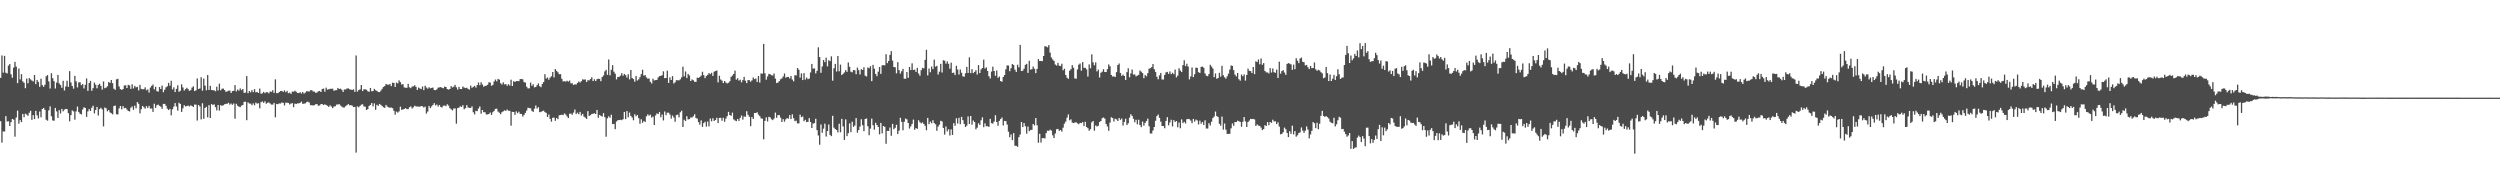 <?xml version="1.0" encoding="UTF-8"?>
<svg xmlns="http://www.w3.org/2000/svg" width="1920" height="150">
  <path d="M0 59.792h1v33.308H0zM1 42.610h1v66.975H1zM2 55.813h1v45.173H2zM3 42.901h1v58.140H3zM4 55.844h1v33.346H4zM5 56.387h1v36.899H5zM6 50.372h1v42.766H6zM7 49.193h1v47.564H7zM8 57.093h1v36.685H8zM9 59.681h1v31.665H9zM10 51.913h1v40.016H10zM11 47.501h1v57.448H11zM12 51.195h1v39.069H12zM13 63.837h1v21.114H13zM14 52.613h1v42.340H14zM15 60.962h1v31.291H15zM16 56.926h1v36.867H16zM17 62.519h1v24.998H17zM18 63.539h1v26.465H18zM19 67.750h1v19.530H19zM20 60.309h1v27.708H20zM21 63.971h1v24.957H21zM22 59.984h1v26.640H22zM23 60.984h1v24.094H23zM24 61.833h1v30.236H24zM25 62.585h1v25.826H25zM26 57.582h1v33.850H26zM27 64.637h1v20.497H27zM28 61.388h1v27.163H28zM29 62.928h1v28.075H29zM30 66.671h1v19.003H30zM31 60.422h1v29.649H31zM32 65.406h1v18.324H32zM33 66.639h1v16.278H33zM34 65.061h1v19.261H34zM35 58.549h1v33.394H35zM36 57.674h1v34.978H36zM37 62.530h1v22.270H37zM38 67.991h1v13.718H38zM39 56.230h1v33.085H39zM40 60.042h1v32.404H40zM41 62.358h1v30.407H41zM42 67.982h1v14.900H42zM43 63.440h1v22.125H43zM44 57.527h1v33.053H44zM45 64.038h1v20.525H45zM46 65.343h1v21.802H46zM47 67.418h1v16.244H47zM48 62.047h1v23.468H48zM49 69.466h1v14.757H49zM50 66.420h1v17.250H50zM51 62.001h1v21.837H51zM52 66.707h1v20.231H52zM53 54.622h1v38.542H53zM54 63.349h1v25.075H54zM55 66.027h1v18.830H55zM56 68.083h1v17.469H56zM57 58.242h1v33.673H57zM58 62.521h1v23.023H58zM59 67.139h1v14.751H59zM60 63.315h1v22.787H60zM61 63.148h1v24.232H61zM62 65.414h1v22.469H62zM63 64.538h1v19.582H63zM64 67.937h1v14.441H64zM65 65.148h1v17.785H65zM66 60.192h1v29.586H66zM67 69.762h1v15.853H67zM68 63.812h1v19.978H68zM69 62.126h1v23.117H69zM70 69.676h1v13.040H70zM71 67.694h1v13.507H71zM72 63.362h1v23.729H72zM73 65.031h1v19.462H73zM74 67.795h1v14.338H74zM75 65.199h1v23.536H75zM76 64.237h1v19.569H76zM77 65.940h1v16.833H77zM78 68.836h1v15.161H78zM79 62.502h1v34.560H79zM80 67.750h1v14.843H80zM81 67.276h1v15.973H81zM82 66.234h1v19.256H82zM83 62.947h1v21.592H83zM84 63.682h1v22.621H84zM85 61.458h1v25.528H85zM86 63.856h1v23.970H86zM87 68.113h1v13.345H87zM88 68.973h1v12.080H88zM89 60.921h1v26.817H89zM90 60.510h1v27.407H90zM91 66.401h1v16.872H91zM92 68.450h1v12.974H92zM93 69.033h1v14.914H93zM94 68.411h1v13.094H94zM95 65.624h1v17.507H95zM96 65.488h1v17.345H96zM97 67.599h1v16.526H97zM98 65.121h1v20.087H98zM99 65.613h1v19.981H99zM100 68.235h1v14.519H100zM101 64.788h1v17.001H101zM102 67.960h1v16.377H102zM103 65.956h1v15.221H103zM104 67.145h1v16.050H104zM105 66.728h1v11.642H105zM106 69.418h1v10.254H106zM107 65.190h1v21.891H107zM108 68.240h1v15.693H108zM109 68.599h1v12.752H109zM110 68.471h1v13.928H110zM111 67.074h1v16.392H111zM112 69.248h1v12.278H112zM113 68.639h1v14.286H113zM114 71.059h1v10.225H114zM115 67.290h1v16.073H115zM116 66.009h1v17.286H116zM117 64.931h1v20.976H117zM118 68.616h1v11.048H118zM119 66.643h1v16.182H119zM120 70.001h1v10.836H120zM121 70.342h1v9.975H121zM122 66.813h1v14.447H122zM123 68.343h1v13.579H123zM124 65.672h1v17.912H124zM125 70.794h1v9.011H125zM126 68.924h1v10.864H126zM127 67.090h1v14.092H127zM128 66.273h1v17.206H128zM129 63.646h1v20.878H129zM130 65.814h1v17.804H130zM131 61.980h1v26.627H131zM132 68.665h1v15.269H132zM133 67.071h1v14.788H133zM134 70.731h1v8.413H134zM135 68.225h1v13.607H135zM136 65.535h1v19.435H136zM137 70.470h1v8.410H137zM138 69.715h1v10.097H138zM139 64.784h1v21.180H139zM140 67.177h1v16.021H140zM141 69.546h1v11.238H141zM142 68.477h1v13.247H142zM143 67.421h1v14.093H143zM144 68.484h1v12.549H144zM145 69.790h1v11.955H145zM146 69.226h1v11.675H146zM147 67.259h1v14.206H147zM148 66.312h1v15.830H148zM149 69.934h1v10.334H149zM150 69.351h1v11.021H150zM151 60.194h1v32.382H151zM152 68.340h1v12.311H152zM153 67.892h1v13.870H153zM154 59.349h1v32.358H154zM155 69.633h1v9.671H155zM156 60.350h1v30.882H156zM157 65.796h1v17.170H157zM158 69.300h1v12.730H158zM159 57.661h1v32.429H159zM160 69.102h1v11.625H160zM161 65.879h1v24.724H161zM162 69.117h1v10.822H162zM163 69.264h1v11.434H163zM164 69.386h1v10.737H164zM165 70.108h1v12.189H165zM166 66.562h1v18.241H166zM167 69.454h1v11.163H167zM168 64.269h1v20.650H168zM169 69.376h1v11.361H169zM170 68.146h1v13.153H170zM171 68.007h1v12.818H171zM172 69.135h1v10.930H172zM173 70.553h1v9.235H173zM174 70.146h1v9.519H174zM175 69.664h1v9.217H175zM176 69.554h1v10.784H176zM177 71.354h1v8.171H177zM178 69.951h1v10.538H178zM179 69.755h1v9.704H179zM180 65.331h1v25.878H180zM181 70.251h1v9.478H181zM182 68.740h1v12.455H182zM183 69.608h1v12.335H183zM184 67.897h1v14.358H184zM185 69.214h1v11.940H185zM186 68.327h1v12.295H186zM187 71.248h1v7.009H187zM188 71.122h1v6.983H188zM189 58.409h1v33.924H189zM190 71.555h1v7.070H190zM191 69.900h1v9.606H191zM192 70.936h1v8.616H192zM193 69.170h1v11.622H193zM194 70.778h1v8.578H194zM195 68.452h1v12.424H195zM196 70.875h1v7.891H196zM197 70.591h1v9.007H197zM198 71.443h1v7.834H198zM199 68.048h1v15.204H199zM200 71.964h1v6.546H200zM201 71.697h1v6.171H201zM202 70.553h1v8.441H202zM203 71.575h1v6.265H203zM204 70.777h1v8.884H204zM205 70.914h1v8.016H205zM206 71.674h1v6.949H206zM207 70.250h1v9.275H207zM208 70.567h1v9.785H208zM209 69.280h1v11.032H209zM210 71.317h1v7.682H210zM211 60.920h1v29.210H211zM212 71.522h1v8.312H212zM213 71.533h1v8.504H213zM214 70.659h1v8.728H214zM215 69.949h1v9.559H215zM216 69.798h1v8.885H216zM217 70.537h1v8.465H217zM218 69.392h1v11.600H218zM219 70.827h1v7.998H219zM220 69.806h1v9.083H220zM221 71.598h1v7.476H221zM222 71.131h1v9.096H222zM223 72.096h1v7.490H223zM224 70.310h1v8.906H224zM225 70.437h1v11.890H225zM226 69.634h1v9.955H226zM227 70.441h1v9.494H227zM228 71.381h1v7.980H228zM229 71.474h1v7.960H229zM230 70.805h1v8.196H230zM231 71.850h1v6.194H231zM232 70.658h1v9.105H232zM233 71.887h1v7.741H233zM234 71.121h1v8.261H234zM235 70.082h1v8.347H235zM236 70.093h1v7.979H236zM237 70.374h1v8.380H237zM238 69.297h1v11.444H238zM239 69.317h1v11.535H239zM240 70.171h1v10.807H240zM241 70.409h1v10.369H241zM242 71.332h1v8.681H242zM243 70.958h1v9.022H243zM244 70.158h1v11.105H244zM245 69.858h1v11.138H245zM246 70.665h1v9.331H246zM247 68.370h1v11.530H247zM248 68.001h1v12.672H248zM249 70.411h1v9.699H249zM250 67.344h1v13.280H250zM251 68.791h1v12.446H251zM252 68.539h1v13.581H252zM253 68.189h1v12.708H253zM254 68.201h1v13.604H254zM255 68.108h1v14.994H255zM256 69.742h1v12.101H256zM257 69.272h1v12.364H257zM258 69.242h1v11.108H258zM259 67.535h1v12.734H259zM260 68.378h1v11.558H260zM261 68.051h1v13.022H261zM262 68.901h1v12.948H262zM263 70.615h1v11.992H263zM264 68.721h1v13.789H264zM265 68.714h1v12.859H265zM266 67.938h1v12.828H266zM267 67.882h1v12.040H267zM268 68.552h1v12.354H268zM269 68.811h1v11.916H269zM270 69.113h1v12.064H270zM271 68.552h1v13.696H271zM272 70.541h1v11.535H272zM273 42.597h1v74.588H273zM274 70.343h1v11.392H274zM275 69.197h1v13.256H275zM276 68.603h1v12.770H276zM277 65.300h1v15.081H277zM278 69.924h1v10.174H278zM279 68.594h1v13.099H279zM280 68.567h1v13.417H280zM281 68.904h1v15.622H281zM282 70.071h1v13.680H282zM283 70.522h1v10.822H283zM284 67.539h1v13.041H284zM285 70.025h1v9.149H285zM286 70.015h1v11.717H286zM287 68.225h1v11.170H287zM288 69.254h1v15.048H288zM289 69.772h1v10.696H289zM290 70.678h1v10.636H290zM291 70.755h1v9.074H291zM292 69.654h1v10.905H292zM293 68.208h1v13.253H293zM294 66.749h1v15.613H294zM295 66.095h1v16.739H295zM296 64.471h1v16.117H296zM297 64.959h1v16.896H297zM298 65.140h1v17.276H298zM299 64.459h1v18.294H299zM300 66.137h1v16.460H300zM301 63.505h1v19.586H301zM302 63.689h1v21.420H302zM303 66.756h1v21.301H303zM304 63.365h1v22.351H304zM305 64.075h1v22.398H305zM306 61.724h1v23.837H306zM307 63.071h1v18.826H307zM308 64.925h1v19.476H308zM309 64.591h1v19.497H309zM310 67.147h1v16.519H310zM311 67.360h1v15.712H311zM312 67.434h1v16.358H312zM313 64.432h1v19.398H313zM314 67.024h1v15.349H314zM315 67.738h1v13.976H315zM316 66.418h1v16.954H316zM317 66.344h1v16.092H317zM318 65.448h1v15.778H318zM319 66.702h1v15.029H319zM320 69.061h1v12.827H320zM321 67.248h1v14.551H321zM322 67.939h1v14.073H322zM323 68.442h1v12.979H323zM324 66.419h1v15.258H324zM325 69.204h1v13.384H325zM326 65.819h1v16.052H326zM327 67.216h1v20.027H327zM328 68.163h1v17.503H328zM329 66.999h1v14.368H329zM330 67.850h1v15.178H330zM331 67.518h1v14.271H331zM332 67.251h1v13.380H332zM333 69.123h1v10.100H333zM334 69.288h1v11.731H334zM335 68.590h1v11.688H335zM336 67.307h1v14.567H336zM337 67.095h1v13.521H337zM338 66.882h1v15.225H338zM339 67.419h1v15.192H339zM340 67.802h1v13.423H340zM341 66.524h1v14.529H341zM342 66.803h1v14.755H342zM343 68.423h1v11.662H343zM344 68.830h1v12.248H344zM345 68.349h1v14.707H345zM346 66.165h1v17.788H346zM347 67.184h1v17.599H347zM348 66.554h1v16.825H348zM349 65.123h1v18.130H349zM350 67.053h1v27.925H350zM351 68.818h1v14.190H351zM352 66.735h1v15.954H352zM353 68.346h1v13.274H353zM354 68.408h1v13.701H354zM355 66.433h1v14.336H355zM356 67.208h1v16.699H356zM357 67.617h1v15.469H357zM358 67.384h1v13.384H358zM359 68.231h1v14.283H359zM360 68.831h1v14.073H360zM361 65.733h1v17.172H361zM362 67.427h1v14.312H362zM363 66.721h1v19.513H363zM364 65.931h1v21.939H364zM365 67.273h1v17.855H365zM366 65.339h1v20.061H366zM367 63.318h1v20.046H367zM368 65.419h1v16.341H368zM369 63.191h1v24.099H369zM370 64.853h1v19.627H370zM371 66.598h1v19.548H371zM372 65.960h1v20.281H372zM373 65.794h1v22.127H373zM374 65.123h1v22.720H374zM375 63.242h1v24.259H375zM376 63.394h1v23.052H376zM377 65.912h1v22.366H377zM378 65.196h1v21.032H378zM379 62.564h1v22.591H379zM380 61.096h1v22.531H380zM381 62.458h1v20.982H381zM382 60.593h1v25.091H382zM383 61.170h1v25.399H383zM384 63.872h1v23.843H384zM385 64.914h1v21.263H385zM386 63.215h1v22.271H386zM387 64.822h1v19.907H387zM388 64.562h1v20.571H388zM389 65.901h1v18.202H389zM390 64.665h1v20.378H390zM391 65.689h1v19.482H391zM392 61.187h1v35.315H392zM393 66.044h1v19.885H393zM394 62.397h1v23.640H394zM395 62.999h1v25.242H395zM396 62.249h1v23.306H396zM397 62.211h1v24.789H397zM398 62.365h1v23.440H398zM399 60.789h1v26.662H399zM400 60.610h1v26.940H400zM401 60.905h1v28.656H401zM402 63.101h1v25.159H402zM403 63.434h1v23.256H403zM404 66.547h1v18.331H404zM405 67.880h1v14.870H405zM406 67.836h1v15.213H406zM407 63.462h1v19.703H407zM408 65.903h1v19.225H408zM409 64.728h1v21.244H409zM410 67.097h1v16.367H410zM411 66.773h1v14.269H411zM412 65.433h1v17.903H412zM413 64.069h1v18.259H413zM414 66.161h1v20.006H414zM415 66.947h1v18.990H415zM416 64.478h1v20.870H416zM417 63.040h1v21.923H417zM418 56.961h1v29.099H418zM419 60.294h1v26.422H419zM420 59.558h1v30.305H420zM421 61.235h1v26.745H421zM422 59.606h1v31.679H422zM423 58.580h1v34.851H423zM424 55.313h1v35.160H424zM425 59.445h1v30.851H425zM426 52.998h1v39.766H426zM427 54.439h1v36.197H427zM428 55.512h1v36.049H428zM429 57.003h1v31.592H429zM430 56.954h1v31.394H430zM431 60.462h1v27.673H431zM432 62.493h1v25.932H432zM433 62.354h1v24.787H433zM434 62.666h1v25.304H434zM435 61.995h1v27.403H435zM436 62.653h1v28.036H436zM437 61.901h1v25.427H437zM438 64.023h1v23.161H438zM439 63.953h1v24.151H439zM440 65.289h1v21.189H440zM441 64.737h1v19.375H441zM442 64.908h1v22.746H442zM443 63.676h1v22.839H443zM444 62.612h1v25.105H444zM445 63.339h1v22.560H445zM446 62.386h1v26.331H446zM447 60.932h1v26.508H447zM448 61.169h1v28.380H448zM449 60.985h1v29.333H449zM450 62.978h1v28.360H450zM451 61.608h1v23.753H451zM452 61.757h1v27.266H452zM453 60.728h1v27.727H453zM454 59.338h1v28.175H454zM455 62.251h1v25.093H455zM456 60.867h1v26.144H456zM457 62.241h1v25.288H457zM458 60.820h1v23.634H458zM459 60.399h1v30.027H459zM460 60.598h1v27.682H460zM461 62.367h1v26.609H461zM462 59.111h1v30.383H462zM463 57.935h1v28.946H463zM464 54.833h1v35.131H464zM465 53.587h1v51.434H465zM466 57.424h1v33.446H466zM467 45.644h1v43.690H467zM468 57.842h1v32.602H468zM469 53.602h1v34.535H469zM470 50.086h1v45.245H470zM471 55.059h1v40.052H471zM472 56.621h1v42.600H472zM473 60.989h1v32.271H473zM474 59.067h1v33.291H474zM475 59.044h1v33.175H475zM476 58.067h1v33.940H476zM477 56.221h1v36.081H477zM478 58.174h1v33.428H478zM479 56.772h1v29.174H479zM480 57.694h1v33.775H480zM481 59.550h1v25.753H481zM482 57.025h1v33.069H482zM483 60.956h1v25.528H483zM484 53.784h1v35.246H484zM485 59.856h1v30.406H485zM486 60.744h1v31.615H486zM487 62.727h1v25.019H487zM488 58.334h1v30.977H488zM489 61.867h1v26.412H489zM490 60.986h1v29.797H490zM491 59.260h1v35.825H491zM492 56.938h1v34.670H492zM493 53.533h1v40.797H493zM494 58.111h1v34.757H494zM495 57.626h1v36.063H495zM496 59.428h1v29.907H496zM497 60.432h1v27.402H497zM498 60.241h1v28.603H498zM499 62.807h1v25.260H499zM500 64.120h1v26.156H500zM501 60.470h1v29.081H501zM502 61.773h1v34.226H502zM503 61.494h1v27.187H503zM504 61.384h1v25.717H504zM505 59.486h1v28.112H505zM506 58.418h1v27.530H506zM507 58.297h1v31.789H507zM508 57.759h1v30.211H508zM509 54.786h1v37.724H509zM510 60.016h1v25.597H510zM511 59.913h1v28.569H511zM512 54.297h1v32.299H512zM513 63.706h1v22.841H513zM514 59.429h1v28.507H514zM515 61.464h1v29.627H515zM516 58.448h1v30.283H516zM517 64.120h1v26.096H517zM518 63.178h1v30.307H518zM519 61.558h1v26.816H519zM520 61.703h1v26.317H520zM521 61.691h1v28.404H521zM522 60.914h1v25.289H522zM523 59.346h1v25.716H523zM524 51.189h1v46.372H524zM525 58.616h1v33.351H525zM526 54.864h1v38.107H526zM527 59.949h1v29.309H527zM528 56.792h1v34.948H528zM529 57.957h1v33.501H529zM530 62.192h1v28.075H530zM531 60.982h1v29.226H531zM532 61.634h1v27.728H532zM533 62.772h1v25.007H533zM534 62.858h1v27.702H534zM535 59.665h1v31.500H535zM536 59.860h1v33.963H536zM537 59.062h1v36.697H537zM538 58.075h1v34.383H538zM539 55.104h1v42.348H539zM540 57.723h1v36.837H540zM541 60.003h1v33.487H541zM542 58.331h1v38.898H542zM543 57.497h1v35.844H543zM544 56.127h1v40.928H544zM545 56.927h1v34.112H545zM546 55.936h1v37.269H546zM547 58.317h1v32.493H547zM548 55.090h1v37.788H548zM549 54.540h1v37.628H549zM550 54.113h1v36.364H550zM551 63.287h1v31.235H551zM552 58.155h1v32.413H552zM553 61.032h1v29.429H553zM554 61.885h1v30.819H554zM555 63.751h1v26.650H555zM556 62.225h1v31.243H556zM557 63.376h1v27.700H557zM558 64.100h1v25.117H558zM559 63.538h1v22.392H559zM560 62.432h1v25.896H560zM561 59.031h1v29.975H561zM562 58.016h1v28.493H562zM563 56.769h1v34.931H563zM564 54.277h1v38.265H564zM565 61.204h1v31.876H565zM566 60.072h1v31.318H566zM567 61.898h1v30.997H567zM568 61.169h1v29.368H568zM569 63.225h1v25.527H569zM570 61.562h1v30.285H570zM571 59.029h1v30.352H571zM572 61.959h1v27.747H572zM573 63.773h1v21.632H573zM574 61.476h1v26.683H574zM575 61.601h1v28.120H575zM576 62.739h1v34.134H576zM577 61.719h1v28.188H577zM578 59.485h1v31.900H578zM579 60.751h1v26.010H579zM580 60.281h1v26.515H580zM581 62.924h1v23.301H581zM582 58.382h1v29.613H582zM583 63.377h1v25.791H583zM584 56.419h1v34.481H584zM585 56.598h1v34.553H585zM586 33.721h1v73.349H586zM587 56.295h1v36.518H587zM588 61.209h1v28.958H588zM589 58.735h1v34.528H589zM590 56.734h1v33.022H590zM591 57.055h1v33.126H591zM592 57.762h1v33.809H592zM593 57.998h1v34.284H593zM594 56.401h1v34.610H594zM595 60.375h1v26.091H595zM596 63.775h1v26.702H596zM597 63.391h1v25.057H597zM598 62.335h1v26.049H598zM599 60.898h1v29.486H599zM600 60.201h1v33.426H600zM601 58.716h1v32.790H601zM602 56.425h1v37.036H602zM603 59.686h1v31.959H603zM604 59.104h1v31.634H604zM605 59.080h1v32.009H605zM606 60.270h1v28.136H606zM607 58.441h1v33.003H607zM608 61.096h1v26.697H608zM609 62.460h1v28.314H609zM610 57.745h1v35.355H610zM611 57.966h1v34.672H611zM612 52.212h1v42.552H612zM613 53.564h1v41.221H613zM614 59.590h1v28.487H614zM615 56.393h1v33.595H615zM616 61.510h1v27.915H616zM617 56.180h1v36.943H617zM618 61.128h1v30.895H618zM619 59.567h1v34.213H619zM620 60.839h1v32.705H620zM621 60.381h1v30.338H621zM622 55.656h1v38.015H622zM623 49.124h1v49.195H623zM624 52.753h1v42.187H624zM625 52.492h1v42.094H625zM626 56.372h1v34.854H626zM627 54.371h1v45.547H627zM628 36.355h1v67.673H628zM629 43.840h1v67.291H629zM630 55.918h1v39.673H630zM631 51.039h1v50.919H631zM632 46.073h1v52.760H632zM633 47.763h1v47.227H633zM634 44.290h1v60.555H634zM635 51.001h1v49.664H635zM636 46.275h1v49.369H636zM637 46.956h1v56.646H637zM638 43.248h1v61.304H638zM639 61.948h1v26.996H639zM640 52.450h1v45.624H640zM641 49.050h1v50.133H641zM642 54.914h1v44.854H642zM643 43.032h1v58.640H643zM644 54.715h1v40.309H644zM645 49.594h1v52.025H645zM646 57.615h1v33.664H646zM647 56.697h1v40.375H647zM648 55.606h1v51.857H648zM649 53.862h1v37.859H649zM650 55.180h1v49.374H650zM651 47.977h1v54.338H651zM652 51.234h1v43.561H652zM653 55.043h1v46.505H653zM654 55.545h1v37.958H654zM655 53.757h1v43.619H655zM656 53.958h1v42.477H656zM657 56.970h1v33.711H657zM658 51.939h1v49.944H658zM659 53.838h1v46.021H659zM660 57.193h1v39.977H660zM661 53.167h1v38.443H661zM662 53.767h1v42.363H662zM663 51.653h1v49.104H663zM664 58.127h1v33.286H664zM665 58.714h1v32.290H665zM666 51.823h1v45.105H666zM667 52.444h1v51.458H667zM668 50.816h1v47.933H668zM669 62.331h1v28.746H669zM670 49.797h1v46.346H670zM671 52.733h1v46.873H671zM672 56.797h1v37.501H672zM673 58.519h1v37.458H673zM674 55.039h1v42.446H674zM675 51.467h1v51.679H675zM676 56.720h1v37.716H676zM677 50.191h1v52.195H677zM678 50.040h1v46.722H678zM679 50.162h1v47.237H679zM680 41.645h1v68.800H680zM681 48.461h1v52.020H681zM682 46.783h1v53.767H682zM683 42.113h1v55.823H683zM684 39.253h1v65.040H684zM685 46.538h1v48.608H685zM686 51.460h1v47.816H686zM687 51.678h1v46.487H687zM688 56.321h1v39.501H688zM689 47.733h1v55.174H689zM690 53.849h1v46.499H690zM691 56.509h1v33.983H691zM692 54.756h1v38.860H692zM693 52.892h1v47.133H693zM694 60.395h1v33.126H694zM695 60.498h1v30.556H695zM696 55.276h1v36.428H696zM697 59.748h1v34.729H697zM698 51.426h1v47.313H698zM699 53.805h1v43.223H699zM700 48.635h1v46.550H700zM701 53.751h1v38.101H701zM702 53.461h1v46.250H702zM703 55.231h1v43.145H703zM704 52.122h1v46.867H704zM705 56.491h1v35.860H705zM706 58.149h1v35.756H706zM707 53.896h1v40.812H707zM708 52.113h1v41.874H708zM709 52.555h1v42.691H709zM710 45.979h1v50.653H710zM711 38.234h1v61.820H711zM712 57.930h1v32.652H712zM713 52.620h1v42.760H713zM714 55.512h1v37.868H714zM715 51.114h1v43.560H715zM716 53.099h1v39.228H716zM717 45.793h1v48.700H717zM718 51.185h1v44.284H718zM719 50.572h1v49.908H719zM720 57.237h1v40.011H720zM721 55.023h1v40.706H721zM722 49.054h1v43.736H722zM723 55.701h1v37.585H723zM724 46.309h1v51.947H724zM725 46.576h1v56.773H725zM726 48.875h1v48.270H726zM727 47.137h1v53.776H727zM728 49.021h1v50.275H728zM729 52.720h1v51.365H729zM730 48.123h1v51.261H730zM731 55.993h1v47.697H731zM732 55.746h1v38.851H732zM733 57.657h1v38.936H733zM734 50.560h1v40.294H734zM735 53.375h1v41.482H735zM736 57.253h1v33.234H736zM737 53.402h1v41.980H737zM738 55.861h1v33.900H738zM739 58.623h1v33.659H739zM740 58.912h1v36.219H740zM741 56.273h1v41.265H741zM742 51.329h1v45.129H742zM743 56.001h1v33.467H743zM744 44.056h1v51.156H744zM745 56.148h1v32.963H745zM746 53.162h1v42.615H746zM747 56.145h1v36.400H747zM748 55.238h1v38.502H748zM749 53.904h1v45.443H749zM750 57.241h1v40.783H750zM751 49.974h1v44.691H751zM752 56.113h1v39.860H752zM753 53.306h1v39.114H753zM754 52.241h1v37.853H754zM755 45.755h1v51.939H755zM756 52.629h1v42.147H756zM757 51.737h1v45.216H757zM758 54.514h1v42.402H758zM759 58.524h1v38.944H759zM760 60.255h1v31.055H760zM761 54.973h1v39.658H761zM762 51.217h1v43.734H762zM763 54.530h1v38.859H763zM764 58.158h1v30.291H764zM765 54.111h1v39.580H765zM766 59.768h1v36.791H766zM767 58.759h1v34.054H767zM768 62.255h1v29.199H768zM769 62.794h1v27.455H769zM770 59.149h1v37.200H770zM771 57.587h1v35.289H771zM772 53.252h1v39.842H772zM773 50.215h1v45.457H773zM774 50.344h1v50.773H774zM775 54.696h1v50.739H775zM776 52.375h1v50.882H776zM777 49.140h1v58.465H777zM778 49.953h1v52.308H778zM779 53.581h1v58.323H779zM780 55.258h1v56.777H780zM781 49.714h1v63.026H781zM782 51.729h1v53.659H782zM783 34.481h1v68.852H783zM784 54.596h1v39.075H784zM785 54.280h1v43.306H785zM786 52.753h1v41.773H786zM787 49.836h1v47.143H787zM788 49.044h1v53.606H788zM789 55.975h1v41.225H789zM790 46.714h1v54.065H790zM791 53.430h1v46.475H791zM792 53.136h1v46.531H792zM793 51.104h1v44.109H793zM794 52.794h1v43.554H794zM795 56.167h1v34.499H795zM796 52.965h1v43.263H796zM797 45.365h1v64.273H797zM798 46.884h1v55.886H798zM799 46.801h1v62.691H799zM800 46.952h1v59.200H800zM801 43.033h1v62.980H801zM802 35.498h1v70.841H802zM803 35.764h1v66.498H803zM804 36.374h1v63.960H804zM805 34.684h1v65.843H805zM806 40.414h1v59.189H806zM807 44.156h1v56.145H807zM808 45.667h1v58.245H808zM809 46.780h1v59.236H809zM810 49.545h1v52.977H810zM811 50.313h1v48.950H811zM812 48.258h1v50.761H812zM813 50.454h1v50.045H813zM814 50.762h1v49.114H814zM815 48.970h1v52.091H815zM816 53.980h1v44.089H816zM817 52.779h1v42.180H817zM818 57.537h1v35.851H818zM819 59.668h1v30.687H819zM820 60.526h1v27.360H820zM821 54.327h1v38.066H821zM822 53.130h1v38.531H822zM823 50.026h1v44.117H823zM824 52.012h1v42.545H824zM825 60.208h1v33.851H825zM826 60.465h1v33.476H826zM827 53.359h1v41.348H827zM828 49.661h1v45.784H828zM829 48.733h1v45.702H829zM830 54.256h1v40.295H830zM831 47.679h1v46.082H831zM832 52.056h1v44.777H832zM833 52.051h1v41.494H833zM834 53.279h1v44.270H834zM835 58.775h1v39.694H835zM836 49.443h1v50.985H836zM837 52.418h1v46.819H837zM838 41.708h1v52.228H838zM839 47.895h1v45.037H839zM840 50.111h1v50.219H840zM841 47.903h1v48.507H841zM842 54.820h1v42.290H842zM843 53.447h1v43.096H843zM844 59.513h1v34.259H844zM845 55.877h1v37.034H845zM846 55.064h1v35.726H846zM847 53.142h1v37.087H847zM848 55.305h1v35.796H848zM849 55.371h1v39.791H849zM850 53.113h1v43.999H850zM851 49.445h1v50.998H851zM852 50.957h1v43.215H852zM853 57.557h1v32.503H853zM854 58.772h1v31.864H854zM855 58.684h1v34.642H855zM856 59.095h1v32.150H856zM857 55.379h1v36.338H857zM858 49.921h1v43.007H858zM859 48.747h1v41.876H859zM860 55.991h1v36.076H860zM861 58.259h1v32.778H861zM862 57.291h1v39.098H862zM863 58.363h1v35.261H863zM864 61.382h1v29.802H864zM865 55.419h1v40.655H865zM866 52.444h1v42.225H866zM867 59.322h1v31.062H867zM868 56.383h1v31.369H868zM869 53.427h1v35.633H869zM870 57.266h1v33.971H870zM871 57.143h1v36.759H871zM872 58.653h1v33.331H872zM873 58.034h1v37.440H873zM874 57.481h1v34.495H874zM875 54.153h1v41.881H875zM876 55.031h1v42.610H876zM877 56.097h1v37.281H877zM878 60.055h1v36.482H878zM879 57.582h1v36.835H879zM880 58.639h1v34.341H880zM881 56.197h1v34.945H881zM882 52.811h1v44.143H882zM883 52.367h1v50.157H883zM884 51.581h1v50.974H884zM885 49.195h1v50.997H885zM886 53.126h1v44.419H886zM887 55.169h1v37.611H887zM888 58.925h1v30.282H888zM889 60.870h1v27.097H889zM890 57.848h1v32.618H890zM891 56.029h1v37.472H891zM892 61.026h1v35.720H892zM893 61.090h1v35.733H893zM894 57.525h1v40.970H894zM895 55.618h1v37.252H895zM896 55.176h1v34.830H896zM897 56.754h1v39.482H897zM898 54.842h1v39.159H898zM899 56.909h1v35.058H899zM900 55.862h1v41.283H900zM901 56.985h1v35.273H901zM902 53.437h1v40.281H902zM903 59.417h1v33.520H903zM904 58.054h1v39.662H904zM905 52.439h1v41.675H905zM906 54.200h1v44.328H906zM907 55.350h1v36.346H907zM908 50.009h1v44.541H908zM909 46.282h1v47.280H909zM910 50.772h1v44.073H910zM911 48.958h1v42.644H911zM912 51.085h1v40.262H912zM913 60.962h1v30.581H913zM914 58.655h1v33.960H914zM915 51.825h1v42.786H915zM916 59.256h1v32.079H916zM917 57.057h1v36.316H917zM918 51.920h1v39.928H918zM919 52.176h1v40.319H919zM920 55.430h1v40.171H920zM921 56.009h1v36.647H921zM922 51.363h1v43.613H922zM923 51.103h1v42.591H923zM924 52.088h1v43.936H924zM925 56.441h1v35.980H925zM926 58.130h1v40.591H926zM927 58.504h1v40.215H927zM928 56.899h1v37.723H928zM929 49.749h1v46.610H929zM930 51.098h1v42.376H930zM931 52.633h1v38.055H931zM932 59.228h1v30.282H932zM933 56.423h1v29.214H933zM934 60.479h1v28.643H934zM935 59.879h1v30.043H935zM936 55.904h1v39.164H936zM937 58.905h1v37.592H937zM938 50.595h1v38.967H938zM939 57.793h1v41.771H939zM940 59.317h1v35.565H940zM941 60.422h1v39.185H941zM942 58.586h1v44.290H942zM943 56.563h1v46.317H943zM944 53.446h1v49.336H944zM945 50.274h1v48.309H945zM946 50.598h1v44.236H946zM947 53.915h1v42.689H947zM948 57.279h1v36.412H948zM949 58.686h1v35.063H949zM950 56.064h1v36.595H950zM951 60.859h1v32.293H951zM952 61.955h1v31.688H952zM953 57.216h1v40.162H953zM954 58.581h1v34.944H954zM955 57.116h1v32.796H955zM956 61.897h1v31.342H956zM957 57.560h1v39.997H957zM958 52.697h1v41.079H958zM959 54.395h1v38.207H959zM960 54.559h1v36.728H960zM961 56.109h1v35.383H961zM962 51.467h1v39.870H962zM963 56.933h1v34.834H963zM964 47.036h1v49.677H964zM965 47.642h1v47.927H965zM966 45.729h1v50.750H966zM967 49.342h1v47.375H967zM968 44.926h1v53.055H968zM969 49.696h1v50.270H969zM970 48.412h1v50.715H970zM971 54.470h1v41.681H971zM972 55.544h1v41.190H972zM973 55.634h1v38.114H973zM974 56.428h1v39.667H974zM975 52.336h1v41.360H975zM976 55.698h1v38.677H976zM977 52.564h1v39.413H977zM978 55.436h1v37.835H978zM979 55.899h1v37.216H979zM980 53.458h1v41.805H980zM981 59.920h1v34.021H981zM982 47.373h1v49.835H982zM983 56.563h1v46.618H983zM984 54.573h1v48.235H984zM985 53.913h1v47.658H985zM986 55.704h1v42.309H986zM987 57.501h1v41.795H987zM988 49.117h1v52.957H988zM989 48.453h1v56.831H989zM990 48.887h1v51.879H990zM991 49.453h1v53.368H991zM992 53.664h1v42.842H992zM993 49.626h1v53.615H993zM994 53.166h1v47.509H994zM995 44.708h1v60.257H995zM996 46.621h1v57.246H996zM997 48.502h1v53.687H997zM998 44.881h1v56.768H998zM999 44.227h1v53.648H999zM1000 47.470h1v52.819H1000zM1001 47.750h1v54.304H1001zM1002 50.212h1v50.165H1002zM1003 49.850h1v47.264H1003zM1004 51.596h1v47.930H1004zM1005 53.031h1v53.232H1005zM1006 50.657h1v52.610H1006zM1007 52.317h1v48.188H1007zM1008 52.229h1v41.492H1008zM1009 47.935h1v46.725H1009zM1010 53.209h1v45.211H1010zM1011 54.374h1v39.865H1011zM1012 53.601h1v45.620H1012zM1013 54.122h1v40.894H1013zM1014 55.466h1v33.462H1014zM1015 56.349h1v28.773H1015zM1016 60.079h1v28.958H1016zM1017 59.480h1v30.278H1017zM1018 51.470h1v37.671H1018zM1019 56.163h1v33.822H1019zM1020 62.281h1v28.757H1020zM1021 57.252h1v36.245H1021zM1022 62.210h1v32.095H1022zM1023 60.450h1v34.265H1023zM1024 57.539h1v32.926H1024zM1025 61.372h1v35.719H1025zM1026 58.541h1v36.873H1026zM1027 53.210h1v39.159H1027zM1028 57.078h1v32.610H1028zM1029 60.606h1v29.794H1029zM1030 59.723h1v39.400H1030zM1031 59.459h1v39.579H1031zM1032 49.917h1v51.209H1032zM1033 42.265h1v60.773H1033zM1034 35.229h1v69.806H1034zM1035 40.885h1v63.175H1035zM1036 48.407h1v53.779H1036zM1037 42.661h1v71.608H1037zM1038 46.283h1v62.093H1038zM1039 44.848h1v69.542H1039zM1040 41.396h1v72.068H1040zM1041 43.032h1v70.098H1041zM1042 38.764h1v66.890H1042zM1043 44.061h1v60.071H1043zM1044 33.176h1v72.157H1044zM1045 37.738h1v71.390H1045zM1046 35.253h1v69.317H1046zM1047 43.252h1v63.176H1047zM1048 33.092h1v79.163H1048zM1049 40.481h1v57.622H1049zM1050 39.277h1v58.737H1050zM1051 45.506h1v59.010H1051zM1052 47.501h1v62.597H1052zM1053 47.031h1v59.803H1053zM1054 46.934h1v62.741H1054zM1055 44.706h1v62.715H1055zM1056 40.494h1v63.605H1056zM1057 42.356h1v64.445H1057zM1058 46.152h1v53.074H1058zM1059 48.819h1v47.064H1059zM1060 46.432h1v61.864H1060zM1061 52.848h1v44.960H1061zM1062 50.412h1v53.541H1062zM1063 53.748h1v44.271H1063zM1064 46.960h1v53.772H1064zM1065 47.273h1v52.058H1065zM1066 54.930h1v39.554H1066zM1067 53.980h1v41.549H1067zM1068 56.875h1v33.722H1068zM1069 54.456h1v36.591H1069zM1070 58.377h1v35.763H1070zM1071 52.812h1v43.964H1071zM1072 52.323h1v44.999H1072zM1073 56.442h1v40.981H1073zM1074 57.104h1v40.303H1074zM1075 59.173h1v30.062H1075zM1076 51.324h1v47.555H1076zM1077 54.383h1v44.006H1077zM1078 50.829h1v46.263H1078zM1079 50.118h1v40.887H1079zM1080 53.966h1v42.292H1080zM1081 57.873h1v34.244H1081zM1082 58.432h1v34.213H1082zM1083 61.836h1v32.333H1083zM1084 54.318h1v40.178H1084zM1085 53.625h1v40.740H1085zM1086 57.943h1v37.707H1086zM1087 54.652h1v42.073H1087zM1088 59.432h1v30.884H1088zM1089 56.150h1v37.435H1089zM1090 47.871h1v46.032H1090zM1091 52.360h1v43.081H1091zM1092 54.449h1v45.616H1092zM1093 48.022h1v48.766H1093zM1094 48.250h1v51.652H1094zM1095 48.784h1v56.302H1095zM1096 51.249h1v48.910H1096zM1097 41.660h1v62.440H1097zM1098 46.535h1v53.117H1098zM1099 50.275h1v48.107H1099zM1100 43.756h1v56.962H1100zM1101 45.084h1v62.559H1101zM1102 44.755h1v59.598H1102zM1103 41.831h1v60.344H1103zM1104 43.055h1v64.643H1104zM1105 44.974h1v57.410H1105zM1106 43.779h1v63.691H1106zM1107 45.502h1v57.720H1107zM1108 46.605h1v57.513H1108zM1109 44.380h1v59.353H1109zM1110 53.362h1v41.376H1110zM1111 49.434h1v51.603H1111zM1112 52.293h1v51.741H1112zM1113 56.447h1v39.746H1113zM1114 56.702h1v39.163H1114zM1115 55.919h1v39.716H1115zM1116 54.532h1v38.946H1116zM1117 52.281h1v46.070H1117zM1118 54.913h1v40.570H1118zM1119 53.537h1v43.475H1119zM1120 55.820h1v37.357H1120zM1121 58.166h1v41.600H1121zM1122 56.548h1v39.764H1122zM1123 54.633h1v47.368H1123zM1124 53.815h1v48.398H1124zM1125 54.059h1v45.777H1125zM1126 48.139h1v61.608H1126zM1127 50.184h1v50.060H1127zM1128 46.870h1v51.690H1128zM1129 54.844h1v43.630H1129zM1130 54.139h1v45.684H1130zM1131 48.097h1v54.143H1131zM1132 49.845h1v57.281H1132zM1133 42.679h1v61.760H1133zM1134 45.836h1v61.674H1134zM1135 47.787h1v54.773H1135zM1136 48.475h1v49.532H1136zM1137 41.725h1v58.267H1137zM1138 44.810h1v58.484H1138zM1139 47.724h1v48.092H1139zM1140 50.787h1v41.721H1140zM1141 40.651h1v56.759H1141zM1142 48.098h1v51.808H1142zM1143 46.190h1v53.536H1143zM1144 43.427h1v61.233H1144zM1145 49.002h1v46.503H1145zM1146 41.213h1v56.642H1146zM1147 48.066h1v51.243H1147zM1148 46.401h1v53.687H1148zM1149 49.015h1v48.939H1149zM1150 56.579h1v38.436H1150zM1151 52.312h1v42.804H1151zM1152 52.284h1v42.824H1152zM1153 47.883h1v59.421H1153zM1154 47.427h1v53.820H1154zM1155 47.523h1v54.352H1155zM1156 45.021h1v65.251H1156zM1157 39.954h1v64.737H1157zM1158 44.272h1v63.447H1158zM1159 36.951h1v69.353H1159zM1160 41.863h1v54.142H1160zM1161 45.240h1v57.177H1161zM1162 45.876h1v56.553H1162zM1163 46.712h1v55.861H1163zM1164 56.145h1v38.648H1164zM1165 50.554h1v45.848H1165zM1166 53.431h1v37.910H1166zM1167 55.610h1v36.028H1167zM1168 53.632h1v37.780H1168zM1169 48.736h1v48.168H1169zM1170 59.299h1v35.898H1170zM1171 58.860h1v39.180H1171zM1172 58.531h1v36.004H1172zM1173 56.726h1v40.658H1173zM1174 48.609h1v46.671H1174zM1175 53.610h1v38.968H1175zM1176 50.778h1v49.723H1176zM1177 42.951h1v55.741H1177zM1178 46.335h1v51.435H1178zM1179 48.640h1v53.254H1179zM1180 46.138h1v57.197H1180zM1181 42.259h1v62.321H1181zM1182 50.438h1v57.576H1182zM1183 51.823h1v47.204H1183zM1184 49.741h1v55.255H1184zM1185 46.222h1v57.681H1185zM1186 38.771h1v64.110H1186zM1187 44.536h1v58.987H1187zM1188 37.182h1v69.809H1188zM1189 45.847h1v58.024H1189zM1190 46.216h1v48.138H1190zM1191 51.637h1v46.898H1191zM1192 56.768h1v39.118H1192zM1193 57.619h1v35.610H1193zM1194 57.439h1v35.753H1194zM1195 57.685h1v34.335H1195zM1196 52.014h1v45.412H1196zM1197 54.543h1v38.982H1197zM1198 55.195h1v49.512H1198zM1199 56.202h1v42.979H1199zM1200 55.191h1v47.354H1200zM1201 48.841h1v50.051H1201zM1202 57.753h1v38.804H1202zM1203 52.722h1v37.995H1203zM1204 51.069h1v46.812H1204zM1205 51.205h1v45.318H1205zM1206 53.574h1v39.222H1206zM1207 54.860h1v44.922H1207zM1208 52.061h1v48.920H1208zM1209 52.359h1v45.827H1209zM1210 53.827h1v51.560H1210zM1211 50.094h1v52.212H1211zM1212 47.579h1v52.639H1212zM1213 48.532h1v49.863H1213zM1214 52.847h1v39.529H1214zM1215 55.934h1v38.097H1215zM1216 56.016h1v39.033H1216zM1217 57.108h1v36.516H1217zM1218 57.277h1v40.326H1218zM1219 58.800h1v30.554H1219zM1220 57.187h1v35.821H1220zM1221 54.236h1v37.452H1221zM1222 53.433h1v38.036H1222zM1223 53.089h1v42.143H1223zM1224 58.014h1v31.963H1224zM1225 57.753h1v33.642H1225zM1226 52.848h1v41.380H1226zM1227 54.073h1v44.433H1227zM1228 53.331h1v42.695H1228zM1229 49.787h1v46.986H1229zM1230 44.636h1v52.612H1230zM1231 46.884h1v56.495H1231zM1232 49.502h1v48.534H1232zM1233 50.484h1v49.506H1233zM1234 53.052h1v45.671H1234zM1235 51.129h1v49.229H1235zM1236 55.338h1v44.397H1236zM1237 54.382h1v45.123H1237zM1238 54.148h1v41.617H1238zM1239 54.849h1v37.233H1239zM1240 57.525h1v35.420H1240zM1241 56.881h1v35.276H1241zM1242 57.647h1v32.115H1242zM1243 56.604h1v37.662H1243zM1244 55.229h1v41.480H1244zM1245 53.705h1v43.567H1245zM1246 56.294h1v38.726H1246zM1247 56.809h1v42.173H1247zM1248 57.160h1v39.703H1248zM1249 56.650h1v42.839H1249zM1250 60.460h1v37.310H1250zM1251 48.674h1v50.893H1251zM1252 57.705h1v34.860H1252zM1253 54.336h1v36.778H1253zM1254 41.644h1v57.764H1254zM1255 62.129h1v55.901H1255zM1256 59.422h1v31.434H1256zM1257 58.888h1v29.346H1257zM1258 56.400h1v36.923H1258zM1259 59.321h1v33.763H1259zM1260 52.962h1v36.991H1260zM1261 57.352h1v31.682H1261zM1262 58.653h1v31.275H1262zM1263 55.432h1v36.957H1263zM1264 62.661h1v29.007H1264zM1265 61.113h1v23.795H1265zM1266 63.362h1v22.517H1266zM1267 63.523h1v25.913H1267zM1268 63.557h1v26.547H1268zM1269 61.566h1v30.141H1269zM1270 56.126h1v38.803H1270zM1271 56.711h1v36.348H1271zM1272 61.077h1v24.130H1272zM1273 60.577h1v27.795H1273zM1274 57.479h1v37.659H1274zM1275 60.600h1v32.536H1275zM1276 62.186h1v28.193H1276zM1277 62.907h1v25.732H1277zM1278 63.194h1v29.001H1278zM1279 59.914h1v28.658H1279zM1280 61.325h1v32.729H1280zM1281 56.230h1v36.935H1281zM1282 54.901h1v38.386H1282zM1283 55.559h1v37.537H1283zM1284 50.302h1v45.885H1284zM1285 57.463h1v32.800H1285zM1286 59.550h1v35.503H1286zM1287 60.155h1v35.294H1287zM1288 59.008h1v34.761H1288zM1289 57.612h1v34.341H1289zM1290 56.600h1v36.179H1290zM1291 60.508h1v30.482H1291zM1292 59.339h1v33.583H1292zM1293 61.832h1v33.564H1293zM1294 60.529h1v33.926H1294zM1295 60.931h1v33.962H1295zM1296 65.759h1v29.366H1296zM1297 60.899h1v33.207H1297zM1298 61.196h1v31.991H1298zM1299 64.500h1v23.666H1299zM1300 61.777h1v33.021H1300zM1301 58.610h1v31.567H1301zM1302 51.861h1v39.577H1302zM1303 55.834h1v34.306H1303zM1304 56.174h1v36.670H1304zM1305 58.501h1v38.163H1305zM1306 55.080h1v40.722H1306zM1307 58.325h1v41.632H1307zM1308 56.466h1v40.044H1308zM1309 57.202h1v34.608H1309zM1310 57.062h1v35.413H1310zM1311 55.003h1v36.038H1311zM1312 56.801h1v32.160H1312zM1313 55.047h1v37.539H1313zM1314 56.981h1v33.596H1314zM1315 56.560h1v36.221H1315zM1316 55.132h1v43.587H1316zM1317 61.234h1v32.818H1317zM1318 59.420h1v36.583H1318zM1319 56.487h1v39.629H1319zM1320 60.240h1v29.647H1320zM1321 56.885h1v32.504H1321zM1322 63.658h1v25.967H1322zM1323 64.168h1v26.640H1323zM1324 61.257h1v28.083H1324zM1325 61.317h1v29.286H1325zM1326 54.982h1v37.013H1326zM1327 58.263h1v33.225H1327zM1328 58.081h1v31.033H1328zM1329 55.040h1v33.607H1329zM1330 60.161h1v29.760H1330zM1331 60.678h1v30.101H1331zM1332 61.244h1v32.298H1332zM1333 60.816h1v32.475H1333zM1334 62.646h1v29.368H1334zM1335 62.666h1v26.915H1335zM1336 60.744h1v31.174H1336zM1337 63.097h1v28.698H1337zM1338 64.442h1v28.816H1338zM1339 61.247h1v31.031H1339zM1340 60.251h1v30.781H1340zM1341 62.328h1v33.587H1341zM1342 62.013h1v29.302H1342zM1343 61.890h1v26.397H1343zM1344 61.255h1v29.464H1344zM1345 60.654h1v32.802H1345zM1346 58.570h1v32.338H1346zM1347 59.196h1v30.433H1347zM1348 60.832h1v29.973H1348zM1349 57.372h1v33.397H1349zM1350 56.278h1v33.999H1350zM1351 60.775h1v29.498H1351zM1352 56.804h1v31.639H1352zM1353 58.969h1v29.795H1353zM1354 60.205h1v30.747H1354zM1355 62.878h1v27.830H1355zM1356 59.168h1v32.728H1356zM1357 61.590h1v29.060H1357zM1358 62.582h1v27.596H1358zM1359 61.482h1v30.730H1359zM1360 63.025h1v27.282H1360zM1361 56.434h1v32.817H1361zM1362 56.527h1v33.420H1362zM1363 56.858h1v32.826H1363zM1364 56.707h1v30.037H1364zM1365 59.392h1v29.822H1365zM1366 59.424h1v31.782H1366zM1367 60.530h1v32.399H1367zM1368 61.702h1v32.757H1368zM1369 59.007h1v33.861H1369zM1370 61.439h1v32.996H1370zM1371 55.496h1v39.864H1371zM1372 56.891h1v34.304H1372zM1373 57.143h1v32.575H1373zM1374 56.214h1v32.187H1374zM1375 58.876h1v30.673H1375zM1376 60.143h1v26.119H1376zM1377 60.381h1v26.387H1377zM1378 61.112h1v26.196H1378zM1379 64.323h1v20.839H1379zM1380 64.496h1v21.123H1380zM1381 62.015h1v24.017H1381zM1382 65.731h1v19.380H1382zM1383 66.138h1v16.322H1383zM1384 66.274h1v18.110H1384zM1385 66.416h1v16.461H1385zM1386 67.464h1v16.417H1386zM1387 67.134h1v15.316H1387zM1388 66.373h1v17.796H1388zM1389 66.287h1v20.148H1389zM1390 64.621h1v22.430H1390zM1391 62.264h1v26.747H1391zM1392 65.295h1v20.355H1392zM1393 63.550h1v22.247H1393zM1394 61.761h1v28.326H1394zM1395 60.248h1v30.253H1395zM1396 60.339h1v36.145H1396zM1397 57.890h1v36.644H1397zM1398 54.633h1v37.308H1398zM1399 56.797h1v35.687H1399zM1400 54.978h1v35.496H1400zM1401 60.316h1v26.882H1401zM1402 58.411h1v29.662H1402zM1403 63.166h1v21.668H1403zM1404 60.566h1v29.046H1404zM1405 59.529h1v29.089H1405zM1406 60.035h1v29.058H1406zM1407 57.499h1v32.414H1407zM1408 61.180h1v29.823H1408zM1409 61.770h1v27.255H1409zM1410 57.740h1v40.007H1410zM1411 62.435h1v29.540H1411zM1412 55.590h1v35.818H1412zM1413 41.307h1v65.031H1413zM1414 51.667h1v39.659H1414zM1415 50.369h1v47.235H1415zM1416 39.258h1v68.653H1416zM1417 46.535h1v56.252H1417zM1418 49.187h1v54.300H1418zM1419 52.739h1v44.179H1419zM1420 50.353h1v55.302H1420zM1421 45.112h1v59.566H1421zM1422 52.121h1v49.329H1422zM1423 58.978h1v30.294H1423zM1424 50.900h1v46.545H1424zM1425 57.941h1v35.718H1425zM1426 45.380h1v51.794H1426zM1427 57.821h1v33.754H1427zM1428 60.495h1v28.039H1428zM1429 62.263h1v26.429H1429zM1430 56.436h1v35.910H1430zM1431 57.209h1v33.579H1431zM1432 58.772h1v33.461H1432zM1433 57.179h1v35.328H1433zM1434 57.072h1v38.505H1434zM1435 60.970h1v28.285H1435zM1436 59.544h1v38.054H1436zM1437 62.945h1v26.476H1437zM1438 59.159h1v32.095H1438zM1439 61.508h1v32.662H1439zM1440 60.316h1v27.937H1440zM1441 58.489h1v33.219H1441zM1442 55.067h1v32.942H1442zM1443 56.208h1v36.521H1443zM1444 62.947h1v24.831H1444zM1445 53.907h1v40.715H1445zM1446 50.939h1v46.759H1446zM1447 58.348h1v29.443H1447zM1448 65.139h1v27.132H1448zM1449 56.998h1v32.512H1449zM1450 59.307h1v30.868H1450zM1451 57.227h1v31.785H1451zM1452 61.480h1v26.876H1452zM1453 64.141h1v25.736H1453zM1454 53.987h1v40.847H1454zM1455 57.984h1v31.156H1455zM1456 61.009h1v28.991H1456zM1457 64.364h1v22.563H1457zM1458 61.927h1v25.925H1458zM1459 67.835h1v19.801H1459zM1460 62.595h1v23.947H1460zM1461 63.197h1v24.908H1461zM1462 61.507h1v25.484H1462zM1463 52.349h1v45.255H1463zM1464 51.736h1v45.636H1464zM1465 62.922h1v26.529H1465zM1466 65.161h1v20.024H1466zM1467 54.749h1v39.725H1467zM1468 55.034h1v38.392H1468zM1469 66.487h1v18.958H1469zM1470 62.919h1v25.149H1470zM1471 60.577h1v24.467H1471zM1472 62.399h1v23.956H1472zM1473 61.111h1v26.514H1473zM1474 63.768h1v25.381H1474zM1475 63.888h1v23.549H1475zM1476 56.545h1v36.841H1476zM1477 62.121h1v25.442H1477zM1478 62.535h1v26.827H1478zM1479 58.001h1v30.458H1479zM1480 62.688h1v22.239H1480zM1481 64.750h1v20.179H1481zM1482 60.681h1v28.555H1482zM1483 62.814h1v26.896H1483zM1484 65.274h1v23.343H1484zM1485 60.728h1v33.034H1485zM1486 63.352h1v29.808H1486zM1487 61.099h1v25.703H1487zM1488 58.307h1v32.189H1488zM1489 64.013h1v24.516H1489zM1490 61.578h1v24.993H1490zM1491 63.188h1v24.692H1491zM1492 59.911h1v29.892H1492zM1493 58.189h1v33.020H1493zM1494 54.910h1v37.359H1494zM1495 57.222h1v37.230H1495zM1496 63.660h1v25.115H1496zM1497 61.885h1v27.153H1497zM1498 63.281h1v25.297H1498zM1499 54.108h1v39.738H1499zM1500 59.490h1v28.638H1500zM1501 64.221h1v21.734H1501zM1502 67.003h1v19.742H1502zM1503 63.808h1v24.741H1503zM1504 62.609h1v22.202H1504zM1505 65.556h1v22.474H1505zM1506 63.263h1v25.264H1506zM1507 66.508h1v18.140H1507zM1508 61.773h1v25.093H1508zM1509 60.100h1v28.893H1509zM1510 67.731h1v15.675H1510zM1511 61.447h1v25.881H1511zM1512 66.400h1v21.647H1512zM1513 60.954h1v25.672H1513zM1514 62.255h1v25.537H1514zM1515 65.478h1v18.168H1515zM1516 66.602h1v16.738H1516zM1517 60.162h1v30.373H1517zM1518 62.256h1v25.632H1518zM1519 65.399h1v18.083H1519zM1520 63.623h1v22.832H1520zM1521 59.962h1v27.417H1521zM1522 67.132h1v19.701H1522zM1523 61.730h1v22.668H1523zM1524 63.797h1v20.810H1524zM1525 64.409h1v20.404H1525zM1526 63.150h1v25.970H1526zM1527 58.881h1v33.714H1527zM1528 64.062h1v21.135H1528zM1529 60.389h1v30.839H1529zM1530 63.522h1v21.818H1530zM1531 64.648h1v19.879H1531zM1532 62.149h1v27.960H1532zM1533 62.714h1v23.313H1533zM1534 61.573h1v24.778H1534zM1535 62.599h1v21.703H1535zM1536 63.546h1v19.303H1536zM1537 62.431h1v22.397H1537zM1538 62.105h1v24.646H1538zM1539 57.298h1v30.885H1539zM1540 64.298h1v23.997H1540zM1541 61.397h1v30.828H1541zM1542 67.319h1v17.135H1542zM1543 62.805h1v20.861H1543zM1544 68.747h1v12.994H1544zM1545 66.626h1v16.823H1545zM1546 60.488h1v29.320H1546zM1547 66.447h1v17.509H1547zM1548 65.894h1v16.375H1548zM1549 57.242h1v32.478H1549zM1550 66.792h1v16.199H1550zM1551 67.951h1v15.876H1551zM1552 65.887h1v20.880H1552zM1553 62.966h1v20.411H1553zM1554 66.439h1v20.349H1554zM1555 67.727h1v15.643H1555zM1556 67.130h1v16.207H1556zM1557 64.039h1v20.695H1557zM1558 66.788h1v15.946H1558zM1559 66.362h1v16.095H1559zM1560 67.539h1v15.236H1560zM1561 64.575h1v19.735H1561zM1562 65.328h1v18.614H1562zM1563 63.707h1v22.429H1563zM1564 68.225h1v14.007H1564zM1565 68.085h1v14.169H1565zM1566 60.593h1v24.624H1566zM1567 61.424h1v25.334H1567zM1568 67.305h1v15.724H1568zM1569 65.780h1v21.303H1569zM1570 70.763h1v11.765H1570zM1571 67.195h1v16.229H1571zM1572 65.012h1v19.602H1572zM1573 67.104h1v17.450H1573zM1574 65.950h1v16.701H1574zM1575 70.040h1v9.485H1575zM1576 62.935h1v23.177H1576zM1577 64.500h1v21.206H1577zM1578 58.060h1v34.798H1578zM1579 67.805h1v13.179H1579zM1580 65.145h1v20.209H1580zM1581 61.975h1v23.622H1581zM1582 63.532h1v22.563H1582zM1583 64.254h1v19.734H1583zM1584 66.298h1v16.691H1584zM1585 68.558h1v12.261H1585zM1586 65.419h1v21.071H1586zM1587 67.236h1v14.371H1587zM1588 65.388h1v16.812H1588zM1589 66.424h1v16.602H1589zM1590 68.718h1v12.758H1590zM1591 67.535h1v15.442H1591zM1592 64.305h1v17.749H1592zM1593 63.608h1v24.850H1593zM1594 58.719h1v29.788H1594zM1595 63.904h1v22.218H1595zM1596 60.853h1v29.639H1596zM1597 67.629h1v14.993H1597zM1598 68.682h1v11.440H1598zM1599 68.532h1v11.681H1599zM1600 69.183h1v11.014H1600zM1601 66.702h1v16.922H1601zM1602 65.425h1v20.564H1602zM1603 62.554h1v23.647H1603zM1604 62.440h1v24.600H1604zM1605 57.691h1v29.984H1605zM1606 63.283h1v29.606H1606zM1607 64.823h1v19.390H1607zM1608 64.897h1v20.550H1608zM1609 61.062h1v28.136H1609zM1610 67.566h1v15.267H1610zM1611 69.594h1v11.207H1611zM1612 69.758h1v10.807H1612zM1613 68.705h1v14.080H1613zM1614 62.897h1v22.707H1614zM1615 63.002h1v25.978H1615zM1616 61.931h1v26.830H1616zM1617 60.926h1v28.408H1617zM1618 66.998h1v16.006H1618zM1619 59.500h1v30.064H1619zM1620 69.877h1v9.364H1620zM1621 66.653h1v16.305H1621zM1622 64.794h1v20.581H1622zM1623 67.729h1v13.182H1623zM1624 66.623h1v17.745H1624zM1625 65.939h1v21.003H1625zM1626 63.990h1v23.042H1626zM1627 64.548h1v21.210H1627zM1628 60.011h1v28.203H1628zM1629 63.589h1v23.330H1629zM1630 64.833h1v19.868H1630zM1631 66.492h1v18.635H1631zM1632 65.576h1v17.651H1632zM1633 64.499h1v22.667H1633zM1634 59.453h1v30.291H1634zM1635 59.522h1v30.744H1635zM1636 60.473h1v28.726H1636zM1637 59.471h1v31.648H1637zM1638 59.155h1v31.086H1638zM1639 60.194h1v29.153H1639zM1640 60.300h1v29.799H1640zM1641 60.136h1v29.890H1641zM1642 62.143h1v25.965H1642zM1643 63.389h1v24.438H1643zM1644 64.135h1v22.574H1644zM1645 61.553h1v26.837H1645zM1646 60.344h1v31.861H1646zM1647 61.173h1v28.407H1647zM1648 60.728h1v28.891H1648zM1649 59.646h1v30.641H1649zM1650 59.244h1v31.660H1650zM1651 59.477h1v31.310H1651zM1652 59.716h1v29.878H1652zM1653 60.302h1v30.484H1653zM1654 58.710h1v32.644H1654zM1655 60.115h1v30.210H1655zM1656 58.891h1v31.902H1656zM1657 59.996h1v30.806H1657zM1658 60.011h1v30.196H1658zM1659 59.652h1v30.837H1659zM1660 59.384h1v31.066H1660zM1661 59.943h1v30.490H1661zM1662 57.412h1v34.595H1662zM1663 59.054h1v31.722H1663zM1664 58.548h1v33.086H1664zM1665 58.163h1v33.145H1665zM1666 57.472h1v36.571H1666zM1667 58.350h1v32.937H1667zM1668 57.889h1v33.793H1668zM1669 60.124h1v30.852H1669zM1670 59.870h1v30.470H1670zM1671 59.340h1v31.250H1671zM1672 58.300h1v32.537H1672zM1673 58.668h1v32.246H1673zM1674 58.689h1v33.765H1674zM1675 59.555h1v31.479H1675zM1676 59.794h1v30.847H1676zM1677 58.432h1v32.698H1677zM1678 57.210h1v34.356H1678zM1679 58.891h1v33.366H1679zM1680 57.271h1v35.823H1680zM1681 57.726h1v34.615H1681zM1682 58.496h1v33.052H1682zM1683 57.431h1v33.971H1683zM1684 57.377h1v34.464H1684zM1685 59.124h1v31.266H1685zM1686 57.694h1v33.971H1686zM1687 59.471h1v31.627H1687zM1688 59.051h1v31.905H1688zM1689 58.042h1v32.506H1689zM1690 58.594h1v32.148H1690zM1691 59.366h1v31.115H1691zM1692 60.213h1v29.986H1692zM1693 60.454h1v29.199H1693zM1694 60.447h1v29.341H1694zM1695 61.670h1v27.367H1695zM1696 64.845h1v20.490H1696zM1697 66.341h1v16.419H1697zM1698 68.312h1v13.527H1698zM1699 63.096h1v20.258H1699zM1700 70.323h1v9.454H1700zM1701 73.189h1v4.114H1701zM1702 71.926h1v6.787H1702zM1703 70.225h1v9.966H1703zM1704 70.249h1v9.603H1704zM1705 70.473h1v9.432H1705zM1706 68.326h1v14.791H1706zM1707 67.889h1v13.305H1707zM1708 67.946h1v13.431H1708zM1709 69.117h1v12.461H1709zM1710 70.889h1v9.600H1710zM1711 69.724h1v10.784H1711zM1712 68.955h1v11.328H1712zM1713 71.751h1v7.196H1713zM1714 69.220h1v11.185H1714zM1715 71.011h1v7.759H1715zM1716 69.615h1v11.488H1716zM1717 69.105h1v12.093H1717zM1718 64.977h1v31.322H1718zM1719 70.974h1v8.023H1719zM1720 71.222h1v7.350H1720zM1721 69.285h1v17.427H1721zM1722 70.688h1v8.383H1722zM1723 70.989h1v7.838H1723zM1724 71.358h1v7.154H1724zM1725 72.071h1v5.762H1725zM1726 72.103h1v5.981H1726zM1727 72.007h1v6.200H1727zM1728 72.715h1v4.966H1728zM1729 72.804h1v4.915H1729zM1730 73.272h1v3.467H1730zM1731 73.225h1v3.120H1731zM1732 73.653h1v2.866H1732zM1733 73.363h1v2.979H1733zM1734 74.127h1v1.818H1734zM1735 74.238h1v1.405H1735zM1736 74.272h1v1.397H1736zM1737 74.371h1v1.197H1737zM1738 74.319h1v1.311H1738zM1739 74.202h1v1.516H1739zM1740 74.153h1v1.580H1740zM1741 74.218h1v1.512H1741zM1742 74.193h1v1.419H1742zM1743 74.475h1v1.000H1743zM1744 74.422h1v1.057H1744zM1745 74.327h1v1.267H1745zM1746 74.551h1v1.000H1746zM1747 74.377h1v1.164H1747zM1748 74.446h1v1.144H1748zM1749 74.471h1v1.014H1749zM1750 74.589h1v1.000H1750zM1751 74.666h1v1.000H1751zM1752 74.637h1v1.000H1752zM1753 74.599h1v1.000H1753zM1754 74.576h1v1.000H1754zM1755 74.602h1v1.000H1755zM1756 74.648h1v1.000H1756zM1757 74.667h1v1.000H1757zM1758 74.556h1v1.000H1758zM1759 74.610h1v1.000H1759zM1760 74.626h1v1.000H1760zM1761 74.735h1v1.000H1761zM1762 74.718h1v1.000H1762zM1763 74.729h1v1.000H1763zM1764 74.809h1v1.000H1764zM1765 74.713h1v1.000H1765zM1766 74.771h1v1.000H1766zM1767 74.799h1v1.000H1767zM1768 74.825h1v1.000H1768zM1769 74.799h1v1.000H1769zM1770 74.680h1v1.000H1770zM1771 74.801h1v1.000H1771zM1772 74.809h1v1.000H1772zM1773 74.803h1v1.000H1773zM1774 74.778h1v1.000H1774zM1775 74.785h1v1.000H1775zM1776 74.772h1v1.000H1776zM1777 74.825h1v1.000H1777zM1778 74.826h1v1.000H1778zM1779 74.850h1v1.000H1779zM1780 74.873h1v1.000H1780zM1781 74.828h1v1.000H1781zM1782 74.791h1v1.000H1782zM1783 74.795h1v1.000H1783zM1784 74.844h1v1.000H1784zM1785 74.843h1v1.000H1785zM1786 74.894h1v1.000H1786zM1787 74.870h1v1.000H1787zM1788 74.864h1v1.000H1788zM1789 74.878h1v1.000H1789zM1790 74.891h1v1.000H1790zM1791 74.899h1v1.000H1791zM1792 74.887h1v1.000H1792zM1793 74.916h1v1.000H1793zM1794 74.897h1v1.000H1794zM1795 74.914h1v1.000H1795zM1796 74.847h1v1.000H1796zM1797 74.893h1v1.000H1797zM1798 74.860h1v1.000H1798zM1799 74.849h1v1.000H1799zM1800 74.862h1v1.000H1800zM1801 74.869h1v1.000H1801zM1802 74.912h1v1.000H1802zM1803 74.898h1v1.000H1803zM1804 74.925h1v1.000H1804zM1805 74.899h1v1.000H1805zM1806 74.883h1v1.000H1806zM1807 74.904h1v1.000H1807zM1808 74.912h1v1.000H1808zM1809 74.893h1v1.000H1809zM1810 74.894h1v1.000H1810zM1811 74.923h1v1.000H1811zM1812 74.936h1v1.000H1812zM1813 74.966h1v1.000H1813zM1814 74.958h1v1.000H1814zM1815 74.959h1v1.000H1815zM1816 74.956h1v1.000H1816zM1817 74.943h1v1.000H1817zM1818 74.954h1v1.000H1818zM1819 74.934h1v1.000H1819zM1820 74.942h1v1.000H1820zM1821 74.948h1v1.000H1821zM1822 74.933h1v1.000H1822zM1823 74.952h1v1.000H1823zM1824 74.943h1v1.000H1824zM1825 74.928h1v1.000H1825zM1826 74.933h1v1.000H1826zM1827 74.931h1v1.000H1827zM1828 74.949h1v1.000H1828zM1829 74.939h1v1.000H1829zM1830 74.958h1v1.000H1830zM1831 74.952h1v1.000H1831zM1832 74.954h1v1.000H1832zM1833 74.959h1v1.000H1833zM1834 74.969h1v1.000H1834zM1835 74.963h1v1.000H1835zM1836 74.962h1v1.000H1836zM1837 74.961h1v1.000H1837zM1838 74.961h1v1.000H1838zM1839 74.950h1v1.000H1839zM1840 74.965h1v1.000H1840zM1841 74.964h1v1.000H1841zM1842 74.967h1v1.000H1842zM1843 74.971h1v1.000H1843zM1844 74.970h1v1.000H1844zM1845 74.973h1v1.000H1845zM1846 74.976h1v1.000H1846zM1847 74.982h1v1.000H1847zM1848 74.965h1v1.000H1848zM1849 74.962h1v1.000H1849zM1850 74.958h1v1.000H1850zM1851 74.965h1v1.000H1851zM1852 74.966h1v1.000H1852zM1853 74.952h1v1.000H1853zM1854 74.970h1v1.000H1854zM1855 74.971h1v1.000H1855zM1856 74.968h1v1.000H1856zM1857 74.975h1v1.000H1857zM1858 74.977h1v1.000H1858zM1859 74.977h1v1.000H1859zM1860 74.976h1v1.000H1860zM1861 74.981h1v1.000H1861zM1862 74.979h1v1.000H1862zM1863 74.973h1v1.000H1863zM1864 74.968h1v1.000H1864zM1865 74.975h1v1.000H1865zM1866 74.971h1v1.000H1866zM1867 74.976h1v1.000H1867zM1868 74.974h1v1.000H1868zM1869 74.978h1v1.000H1869zM1870 74.981h1v1.000H1870zM1871 74.982h1v1.000H1871zM1872 74.980h1v1.000H1872zM1873 74.974h1v1.000H1873zM1874 74.979h1v1.000H1874zM1875 74.980h1v1.000H1875zM1876 74.980h1v1.000H1876zM1877 74.985h1v1.000H1877zM1878 74.982h1v1.000H1878zM1879 74.979h1v1.000H1879zM1880 74.981h1v1.000H1880zM1881 74.986h1v1.000H1881zM1882 74.982h1v1.000H1882zM1883 74.983h1v1.000H1883zM1884 74.984h1v1.000H1884zM1885 74.982h1v1.000H1885zM1886 74.981h1v1.000H1886zM1887 74.983h1v1.000H1887zM1888 74.981h1v1.000H1888zM1889 74.984h1v1.000H1889zM1890 74.984h1v1.000H1890zM1891 74.988h1v1.000H1891zM1892 74.987h1v1.000H1892zM1893 74.988h1v1.000H1893zM1894 74.985h1v1.000H1894zM1895 74.986h1v1.000H1895zM1896 74.984h1v1.000H1896zM1897 74.987h1v1.000H1897zM1898 74.989h1v1.000H1898zM1899 74.984h1v1.000H1899zM1900 74.984h1v1.000H1900zM1901 74.984h1v1.000H1901zM1902 74.985h1v1.000H1902zM1903 74.986h1v1.000H1903zM1904 74.981h1v1.000H1904zM1905 74.985h1v1.000H1905zM1906 74.984h1v1.000H1906zM1907 74.984h1v1.000H1907zM1908 74.984h1v1.000H1908zM1909 74.987h1v1.000H1909zM1910 74.988h1v1.000H1910zM1911 74.983h1v1.000H1911zM1912 74.986h1v1.000H1912zM1913 74.984h1v1.000H1913zM1914 74.984h1v1.000H1914zM1915 74.990h1v1.000H1915zM1916 74.988h1v1.000H1916zM1917 74.990h1v1.000H1917zM1918 74.986h1v1.000H1918zM1919 74.988h1v1.000H1919z" fill="#4a4a4a"></path>
</svg>

